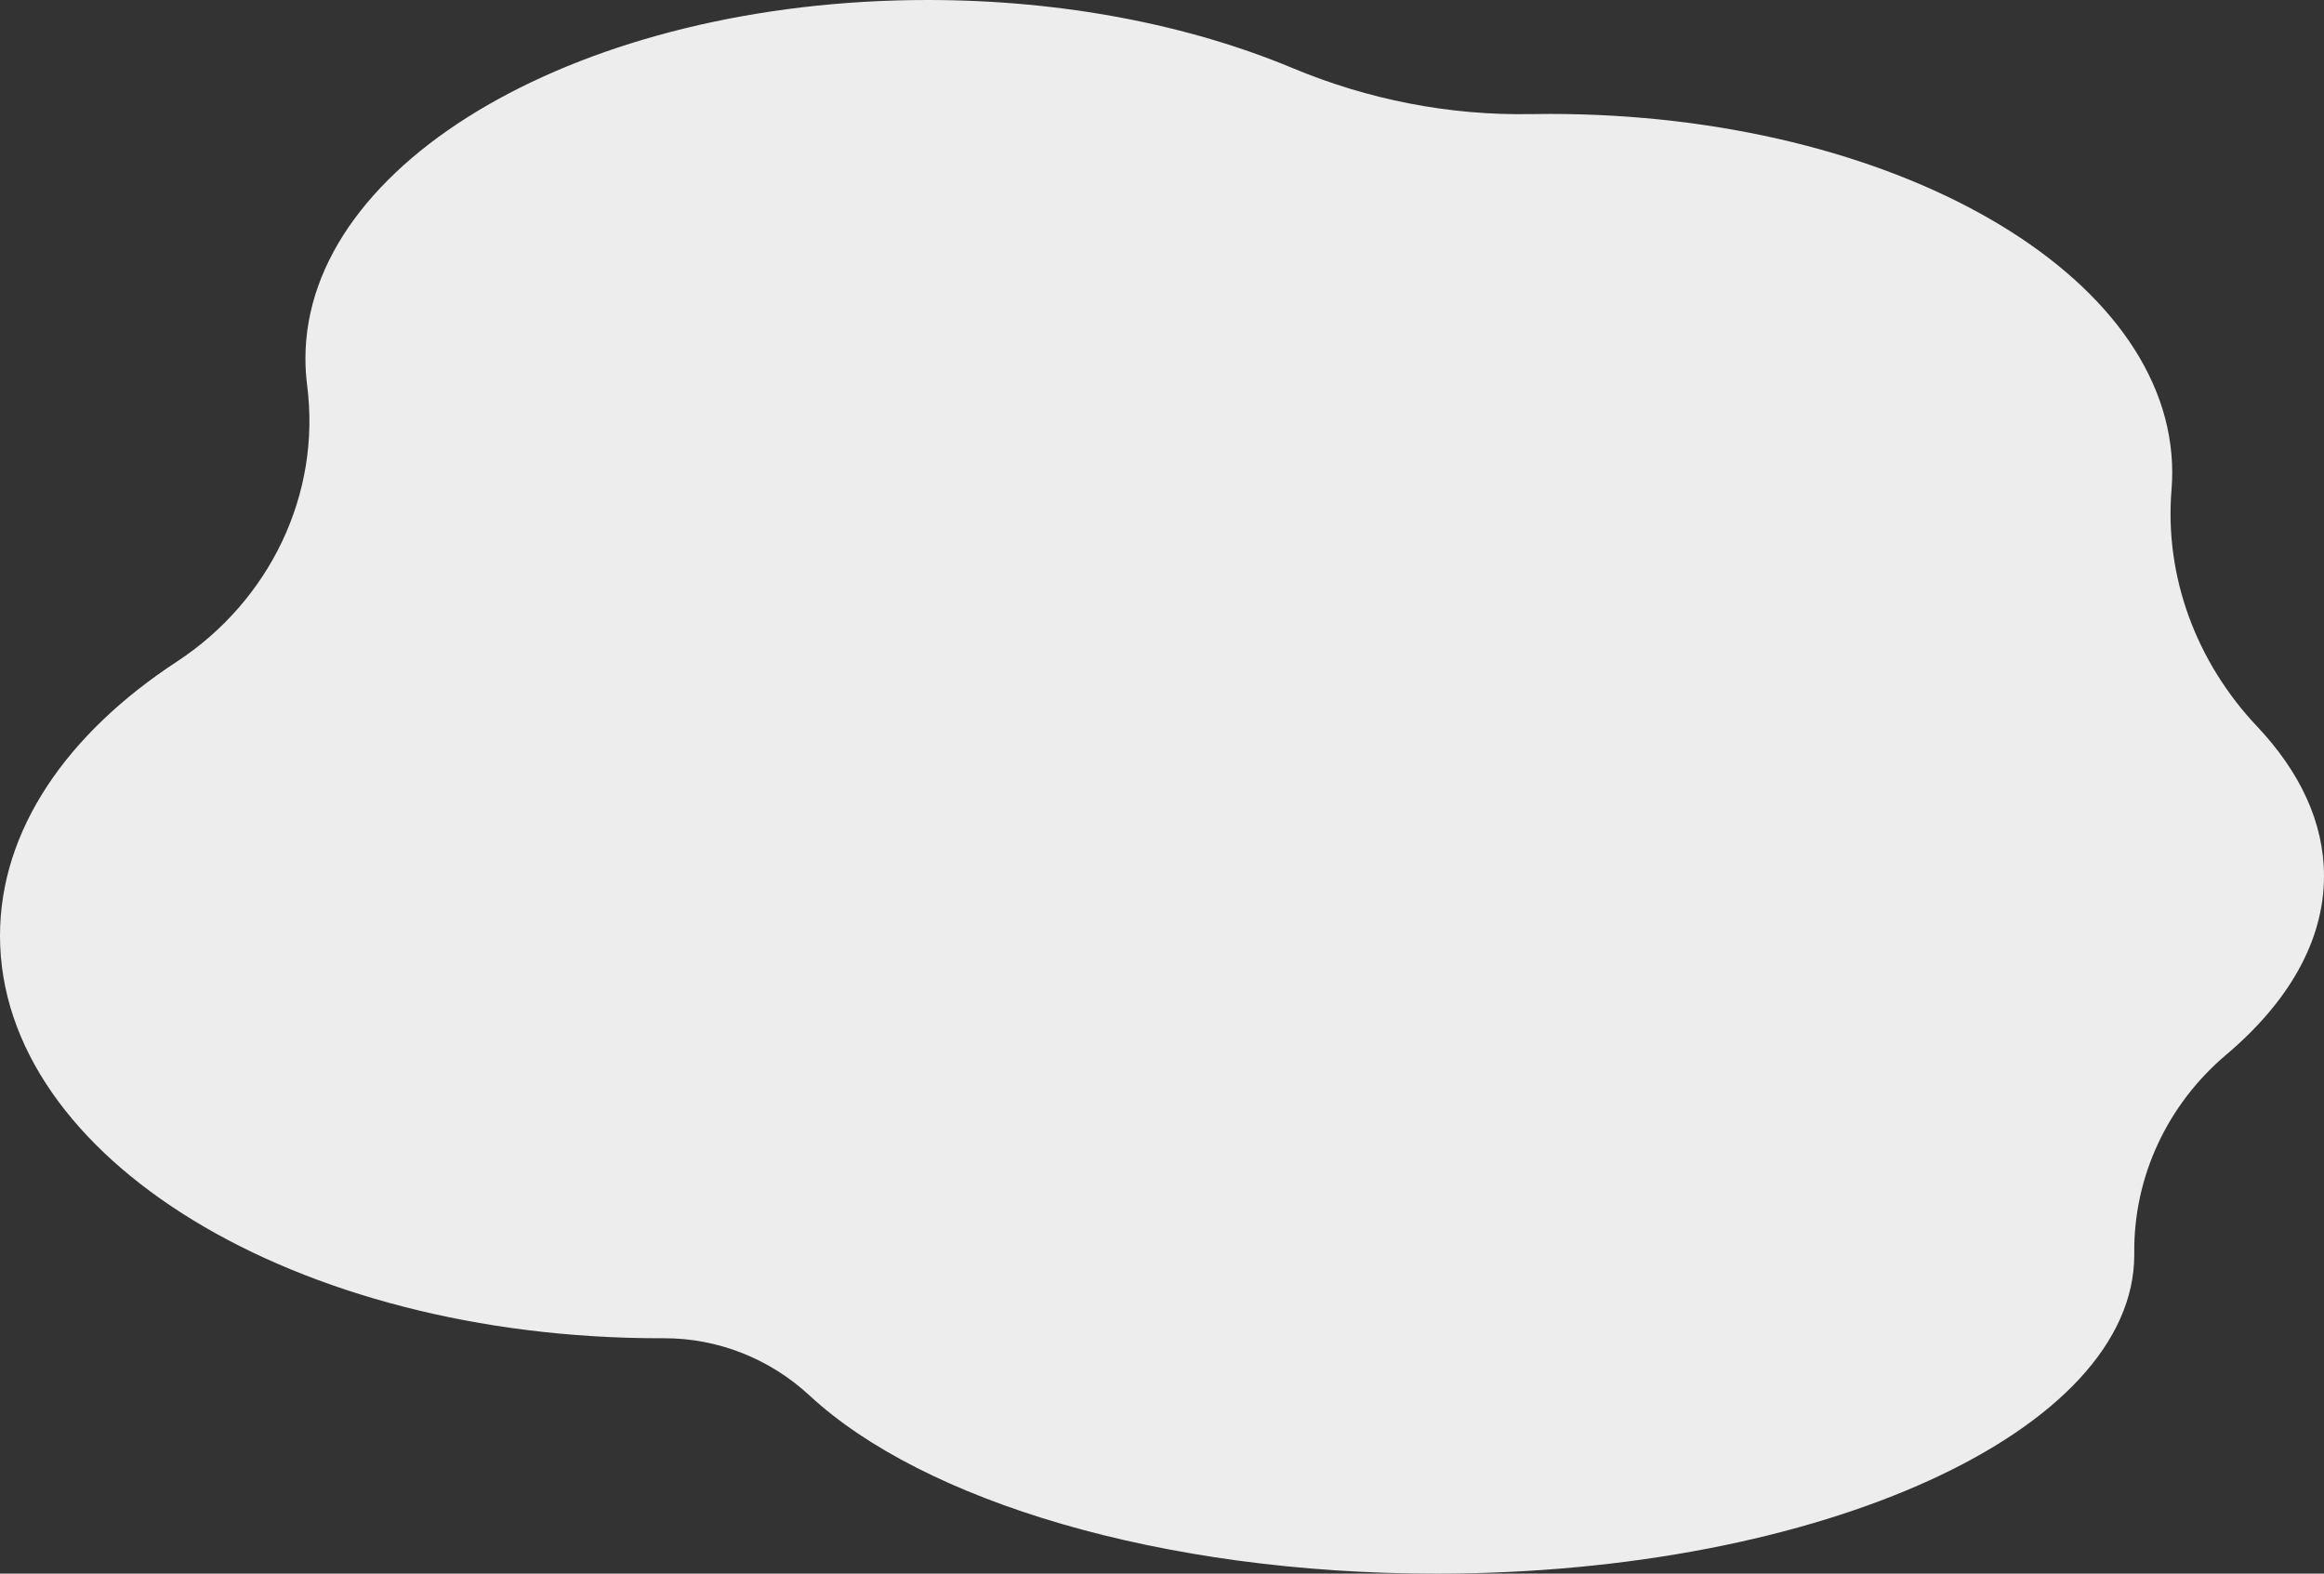 <?xml version="1.0" encoding="UTF-8"?>
<svg id="_レイヤー_2" data-name="レイヤー 2" xmlns="http://www.w3.org/2000/svg" viewBox="0 0 578.314 391.542">
  <rect x="0" y="0" width="578.314" height="391.542" fill="#333333" stroke="none"/>
  <defs>
    <style>
      .cls-1 {
        fill: #ededed;
      }
    </style>
  </defs>
  <g id="_レイヤー_1-2" data-name="レイヤー 1">
    <path class="cls-1" d="M44.007,164.623c23.094-15.123,35.912-41.613,32.426-68.701-.284-2.209-.429-4.441-.429-6.691C76.004,39.95,145.332,0,230.852,0c33.913,0,65.279,6.283,90.786,16.938,18.722,7.821,38.891,11.813,59.225,11.453,1.606-.028,3.218-.043,4.836-.043,85.52,0,154.847,39.95,154.847,89.23,0,1.435-.059,2.862-.175,4.281-1.777,21.669,6.206,42.917,21.247,58.834,10.718,11.341,16.695,23.965,16.695,37.27,0,16.197-8.86,31.387-24.348,44.48-14.633,12.371-23.064,30.367-22.864,49.354.001.13.002.26.002.391,0,43.826-77.782,79.354-173.731,79.354-68.421,0-127.603-18.066-155.93-44.325-9.833-9.115-22.753-14.286-36.259-14.242-.298.001-.597.002-.895.002C73.555,332.976,0,288.141,0,232.834c0-26.355,16.703-50.331,44.007-68.211Z"/>
  </g>
</svg>